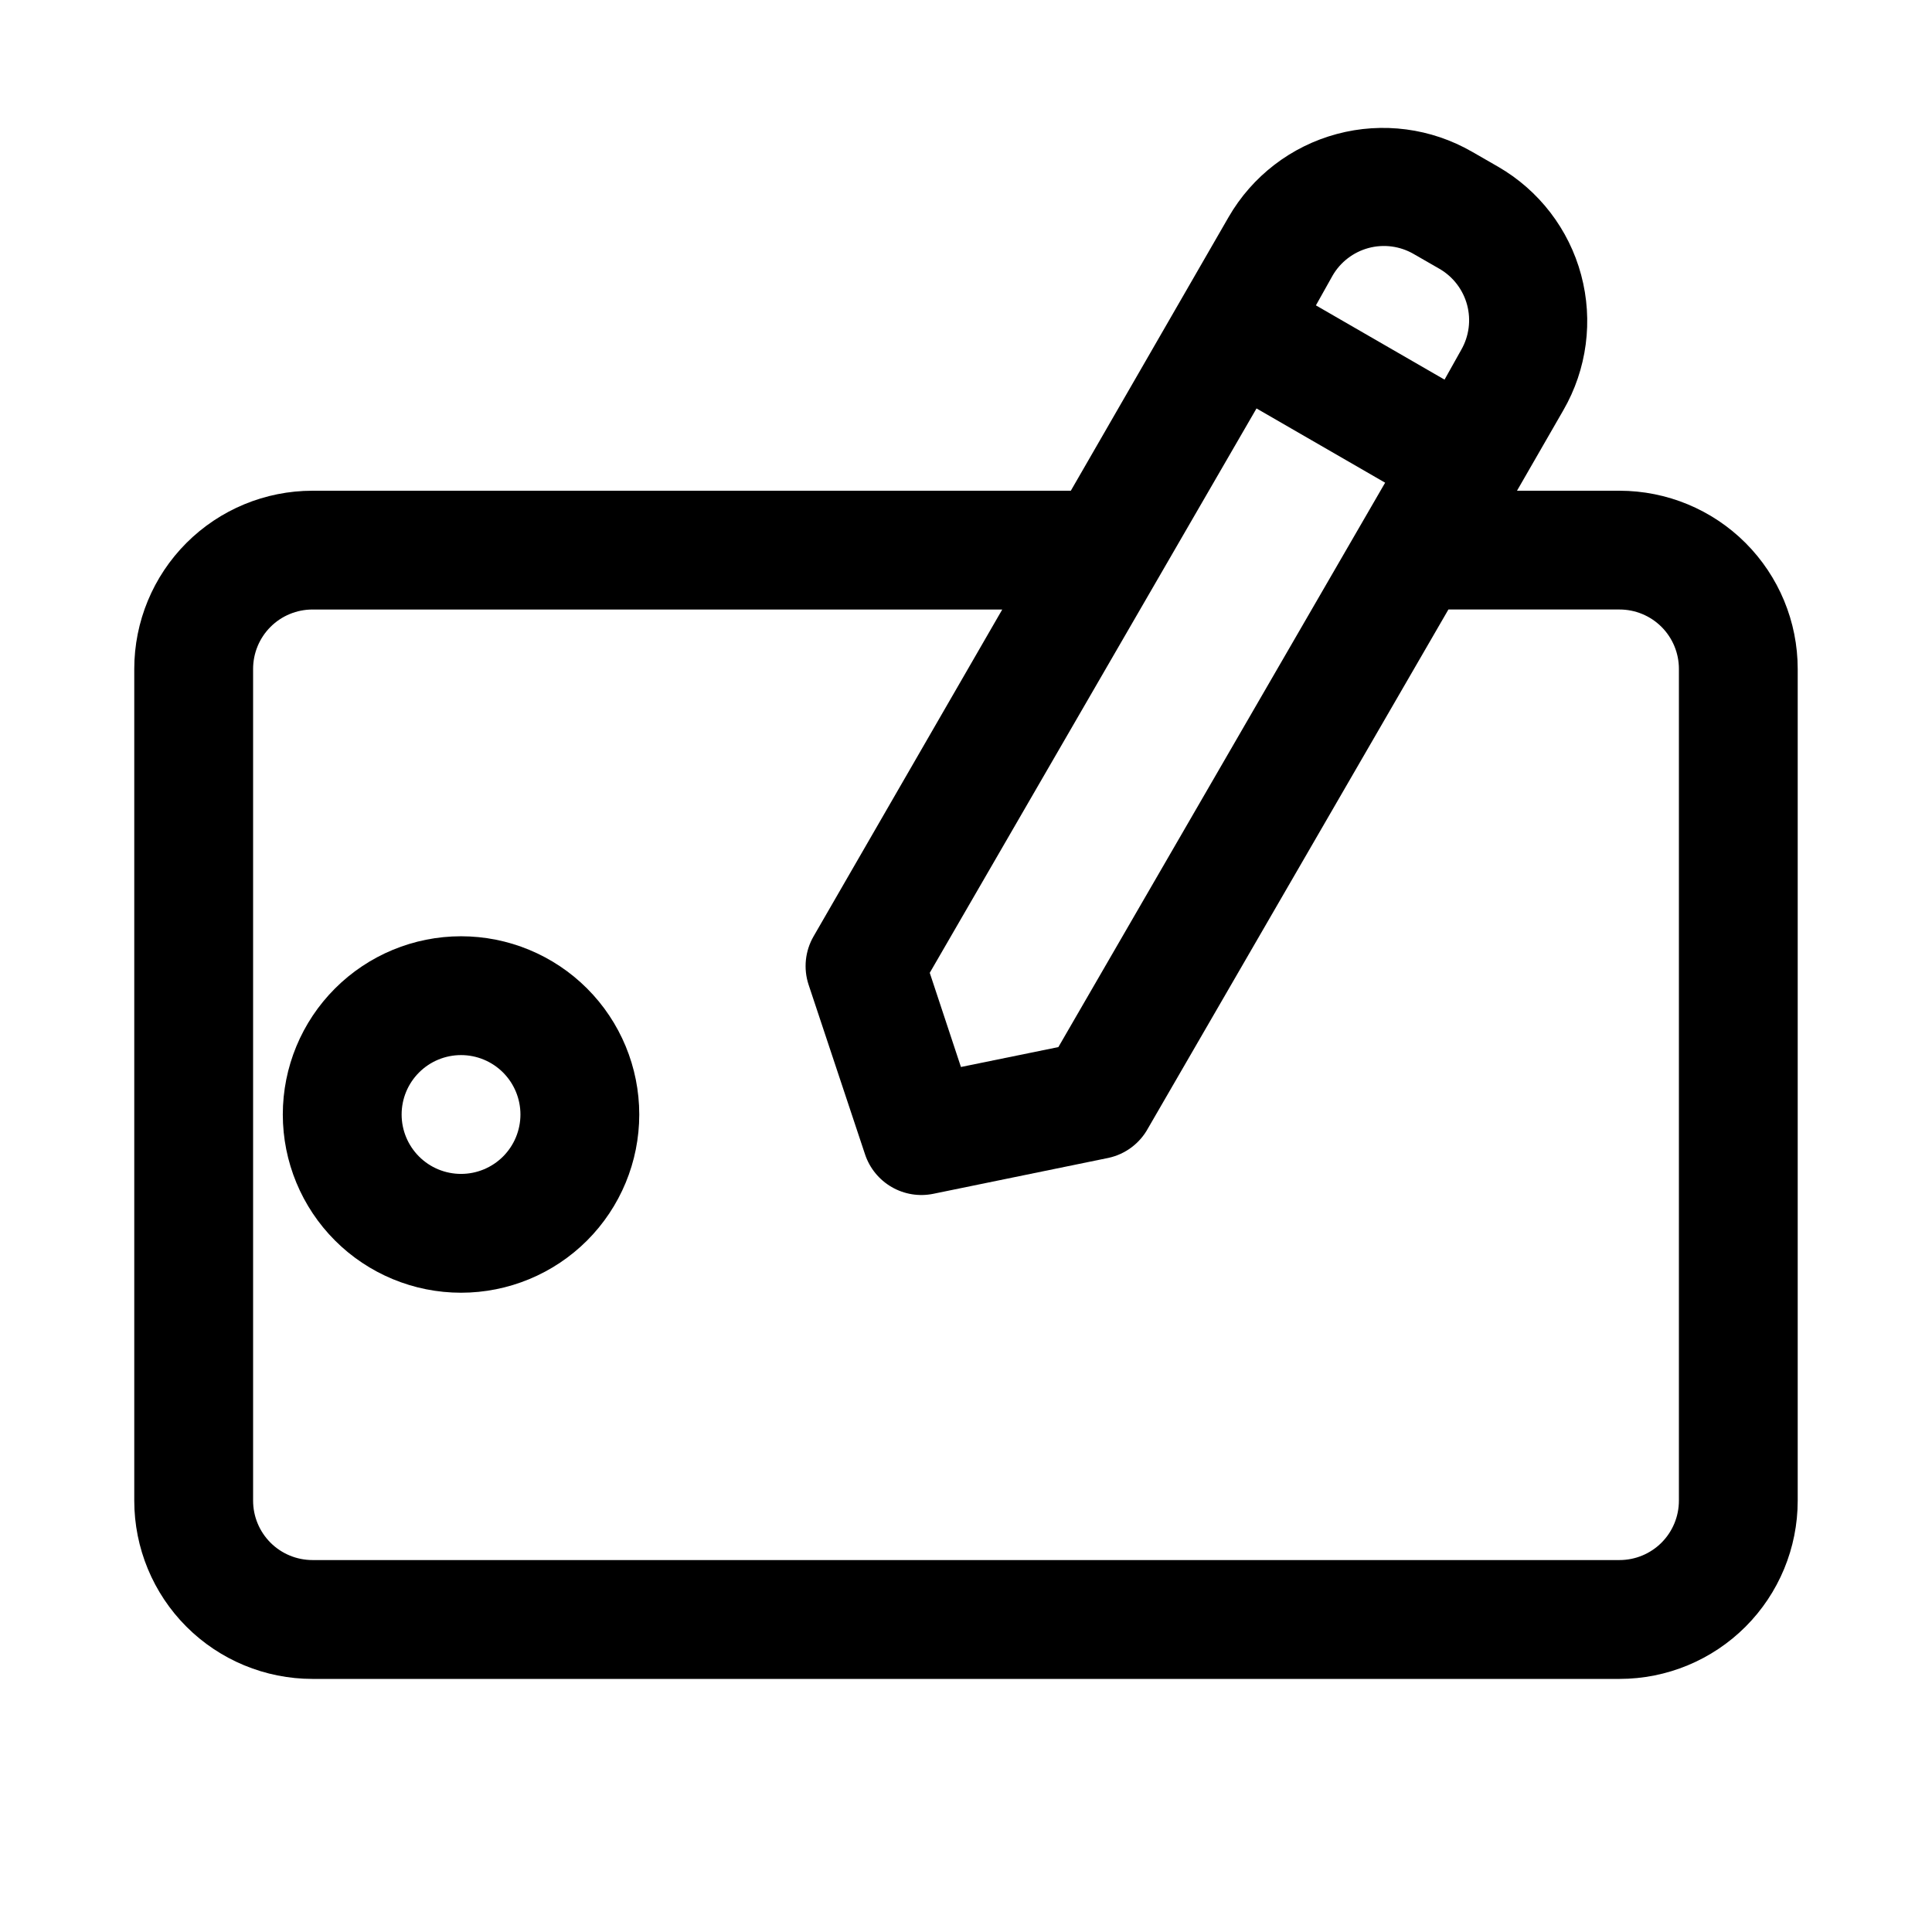 <?xml version="1.0" encoding="UTF-8"?>
<!-- Uploaded to: SVG Repo, www.svgrepo.com, Generator: SVG Repo Mixer Tools -->
<svg fill="#000000" width="800px" height="800px" version="1.1" viewBox="144 144 512 512" xmlns="http://www.w3.org/2000/svg">
 <g>
  <path d="m573.18 274.05h-27.16l12.281-21.332c6.269-10.855 7.969-23.758 4.719-35.867-3.246-12.105-11.176-22.426-22.035-28.684l-6.848-3.938h-0.004c-10.855-6.269-23.758-7.969-35.863-4.719-12.109 3.246-22.43 11.176-28.688 22.035l-41.801 72.504h-200.97c-12.523 0-24.539 4.977-33.398 13.832-8.855 8.859-13.832 20.871-13.832 33.398v220.42c0 12.527 4.977 24.539 13.832 33.398 8.859 8.855 20.875 13.832 33.398 13.832h346.37c12.527 0 24.539-4.977 33.398-13.832 8.855-8.859 13.832-20.871 13.832-33.398v-220.42c0-12.527-4.977-24.539-13.832-33.398-8.859-8.855-20.871-13.832-33.398-13.832zm-148.7 147.44-25.82 5.273-8.266-24.953 86.594-149.57 34.086 19.68zm82.184-211.76c4.039-1.086 8.344-0.52 11.965 1.574l6.848 3.938h0.004c3.606 2.09 6.238 5.527 7.316 9.555 1.078 4.031 0.512 8.324-1.57 11.938l-4.41 7.871-34.086-19.68 4.41-7.871v-0.004c2.082-3.602 5.508-6.234 9.523-7.32zm82.262 331.96c0 4.176-1.656 8.18-4.609 11.133s-6.957 4.609-11.133 4.609h-346.37c-4.176 0-8.18-1.656-11.133-4.609-2.949-2.953-4.609-6.957-4.609-11.133v-220.42c0-4.176 1.66-8.18 4.609-11.133 2.953-2.953 6.957-4.609 11.133-4.609h182.79l-49.988 86.59c-2.258 3.891-2.742 8.562-1.336 12.832l14.957 44.949c1.211 3.66 3.727 6.746 7.062 8.676 3.336 1.93 7.266 2.57 11.043 1.793l46.445-9.523c4.465-0.977 8.289-3.852 10.469-7.871l79.586-137.45h45.344c4.176 0 8.18 1.656 11.133 4.609s4.609 6.957 4.609 11.133z"/>
  <path d="m266.18 392.12c-12.527 0-24.543 4.977-33.398 13.836-8.859 8.855-13.836 20.871-13.836 33.398s4.977 24.539 13.836 33.398c8.855 8.855 20.871 13.832 33.398 13.832 12.523 0 24.539-4.977 33.398-13.832 8.855-8.859 13.832-20.871 13.832-33.398s-4.977-24.543-13.832-33.398c-8.859-8.859-20.875-13.836-33.398-13.836zm0 62.977c-4.176 0-8.184-1.656-11.133-4.609-2.953-2.953-4.613-6.957-4.613-11.133s1.66-8.18 4.613-11.133c2.949-2.953 6.957-4.613 11.133-4.613s8.18 1.66 11.133 4.613c2.949 2.953 4.609 6.957 4.609 11.133s-1.66 8.18-4.609 11.133c-2.953 2.953-6.957 4.609-11.133 4.609z"/>
 </g>
</svg>